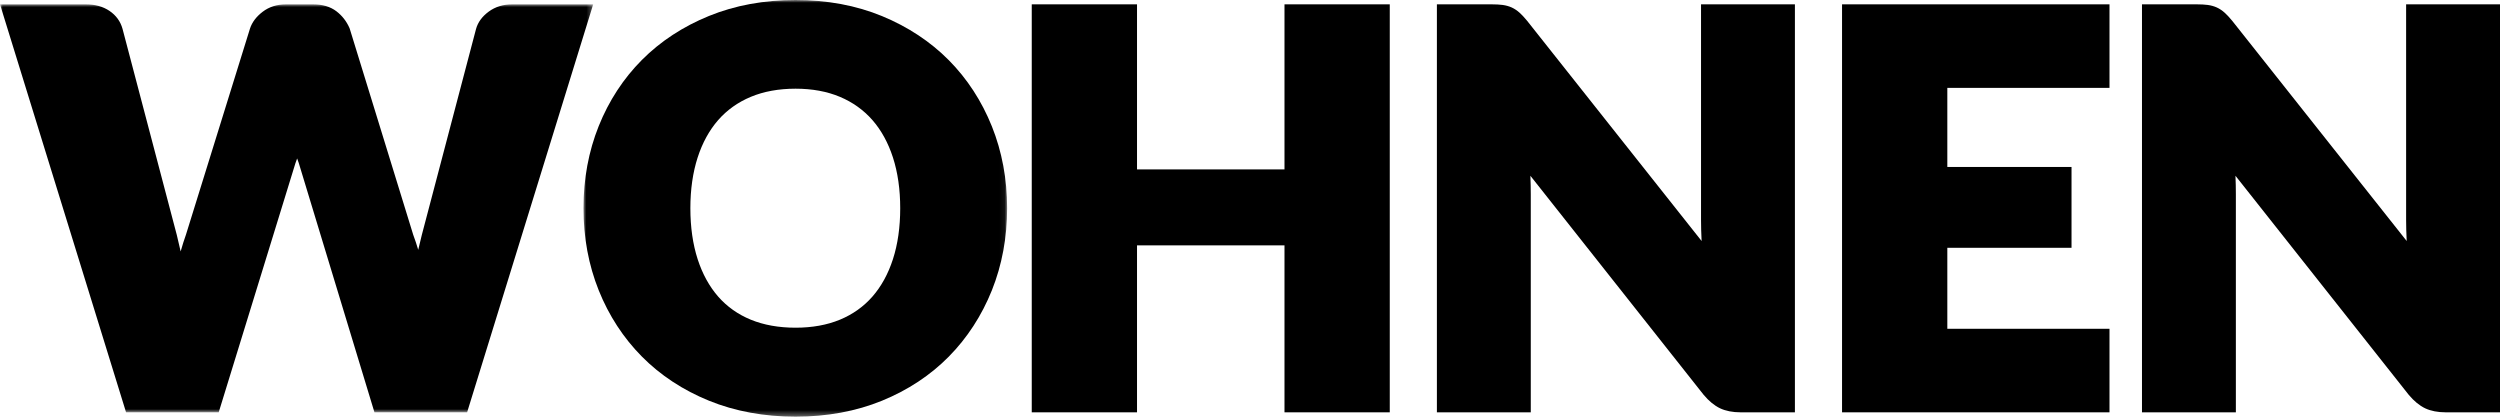 <?xml version="1.0" encoding="UTF-8"?>
<svg width="454px" height="76px" viewBox="0 0 454 76" version="1.1" xmlns="http://www.w3.org/2000/svg" xmlns:xlink="http://www.w3.org/1999/xlink">
    <title>Group 16</title>
    <defs>
        <polygon id="path-1" points="0 0 76.935 0 76.935 75.667 0 75.667"></polygon>
        <polygon id="path-3" points="0 0 107.721 0 107.721 74.09 0 74.09"></polygon>
    </defs>
    <g id="Page-1" stroke="none" stroke-width="1" fill="none" fill-rule="evenodd">
        <g id="Group-15">
            <g id="Group-3" transform="translate(105.958, 0)">
                <mask id="mask-2" fill="white">
                    <use xlink:href="#path-1"></use>
                </mask>
                <g id="Clip-2"></g>
                <path d="M57.521,37.808 C57.521,41.247 57.076,44.362 56.2,47.066 L56.2,47.067 C55.337,49.736 54.083,52.022 52.473,53.861 C50.876,55.685 48.894,57.094 46.582,58.051 C44.247,59.02 41.533,59.51 38.517,59.51 C35.468,59.51 32.729,59.02 30.375,58.05 C28.048,57.093 26.06,55.685 24.464,53.863 C22.855,52.023 21.6,49.737 20.735,47.067 C19.858,44.357 19.413,41.243 19.413,37.808 C19.413,34.409 19.858,31.31 20.735,28.6 C21.6,25.929 22.855,23.642 24.463,21.804 C26.058,19.982 28.049,18.564 30.382,17.589 C32.733,16.605 35.47,16.106 38.517,16.106 C41.531,16.106 44.242,16.605 46.576,17.588 C48.893,18.563 50.877,19.982 52.472,21.804 C54.081,23.643 55.336,25.93 56.2,28.598 C57.076,31.306 57.521,34.404 57.521,37.808 L57.521,37.808 Z M74.166,22.945 C72.323,18.353 69.693,14.311 66.348,10.933 C63,7.556 58.917,4.859 54.211,2.919 C49.507,0.982 44.226,0 38.517,0 C32.806,0 27.519,0.974 22.802,2.894 C18.08,4.816 13.98,7.504 10.613,10.883 C7.25,14.263 4.611,18.305 2.769,22.895 C0.932,27.479 0,32.496 0,37.808 C0,43.123 0.932,48.14 2.769,52.722 C4.611,57.312 7.249,61.362 10.612,64.755 C13.977,68.153 18.078,70.85 22.802,72.772 C27.522,74.693 32.808,75.667 38.517,75.667 C44.226,75.667 49.504,74.693 54.208,72.772 C58.915,70.849 63,68.151 66.351,64.754 C69.694,61.36 72.323,57.312 74.167,52.722 C76.003,48.138 76.935,43.121 76.935,37.808 C76.935,32.529 76.003,27.529 74.167,22.945 L74.166,22.945 Z" id="Fill-1" fill="#000000" mask="url(#mask-2)"></path>
            </g>
            <g id="Group-6" transform="translate(0, 0.788)">
                <mask id="mask-4" fill="white">
                    <use xlink:href="#path-3"></use>
                </mask>
                <g id="Clip-5"></g>
                <path d="M93.012,0 C91.382,0 89.953,0.442 88.765,1.312 C87.564,2.193 86.785,3.253 86.447,4.477 L76.597,41.895 C76.376,42.749 76.161,43.644 75.95,44.579 C75.662,43.613 75.358,42.697 75.038,41.841 L63.514,4.431 L63.467,4.303 C62.927,3.072 62.124,2.045 61.078,1.25 C59.983,0.421 58.565,0 56.864,0 L51.94,0 C50.299,0 48.871,0.454 47.7,1.35 C46.54,2.233 45.764,3.264 45.39,4.427 L33.782,41.792 C33.437,42.759 33.111,43.789 32.806,44.874 C32.574,43.818 32.342,42.824 32.108,41.888 L22.256,4.466 C21.885,3.109 21.086,2.006 19.88,1.189 C18.715,0.4 17.273,0 15.595,0 L-0,0 L22.894,74.09 L39.716,74.09 L53.64,28.878 C53.749,28.592 53.855,28.293 53.959,27.984 C54.057,28.279 54.155,28.552 54.251,28.801 L68.001,74.09 L84.827,74.09 L107.721,0 L93.012,0 Z" id="Fill-4" fill="#000000" mask="url(#mask-4)"></path>
            </g>
            <path d="M308.907,39.925 C308.907,41.097 308.941,42.351 309.007,43.652 C309.009,43.691 309.011,43.731 309.014,43.77 L277.324,3.779 C276.821,3.168 276.379,2.693 275.976,2.329 C275.53,1.922 275.047,1.598 274.533,1.36 C274.033,1.133 273.474,0.978 272.871,0.897 C272.323,0.825 271.658,0.788 270.893,0.788 L260.94,0.788 L260.94,74.878 L277.989,74.878 L277.989,35.249 C277.989,34.211 277.966,33.102 277.919,31.919 L309.381,71.697 C310.342,72.841 311.346,73.666 312.371,74.15 C313.394,74.633 314.65,74.878 316.103,74.878 L325.956,74.878 L325.956,0.788 L308.907,0.788 L308.907,39.925 Z" id="Fill-7" fill="#000000"></path>
            <path d="M436.951,0.788 L436.951,39.925 C436.951,41.073 436.985,42.327 437.05,43.652 C437.053,43.691 437.055,43.731 437.058,43.77 L405.368,3.779 C404.865,3.168 404.423,2.693 404.019,2.327 C403.571,1.919 403.087,1.595 402.578,1.36 C402.076,1.133 401.518,0.978 400.914,0.897 C400.367,0.825 399.701,0.788 398.936,0.788 L388.984,0.788 L388.984,74.878 L406.033,74.878 L406.033,35.249 C406.033,34.211 406.01,33.1 405.961,31.918 L437.425,71.697 C438.384,72.84 439.39,73.666 440.414,74.15 C441.438,74.633 442.693,74.878 444.145,74.878 L454,74.878 L454,0.788 L436.951,0.788 Z" id="Fill-9" fill="#000000"></path>
            <polygon id="Fill-11" fill="#000000" points="233.264 30.764 206.483 30.764 206.483 0.788 187.365 0.788 187.365 74.878 206.483 74.878 206.483 44.558 233.264 44.558 233.264 74.878 252.381 74.878 252.381 0.788 233.264 0.788"></polygon>
            <polygon id="Fill-13" fill="#000000" points="334.516 74.878 383.084 74.878 383.084 59.707 353.634 59.707 353.634 44.999 376.189 44.999 376.189 30.321 353.634 30.321 353.634 15.958 383.084 15.958 383.084 0.788 334.516 0.788"></polygon>
        </g>
    </g>
</svg>